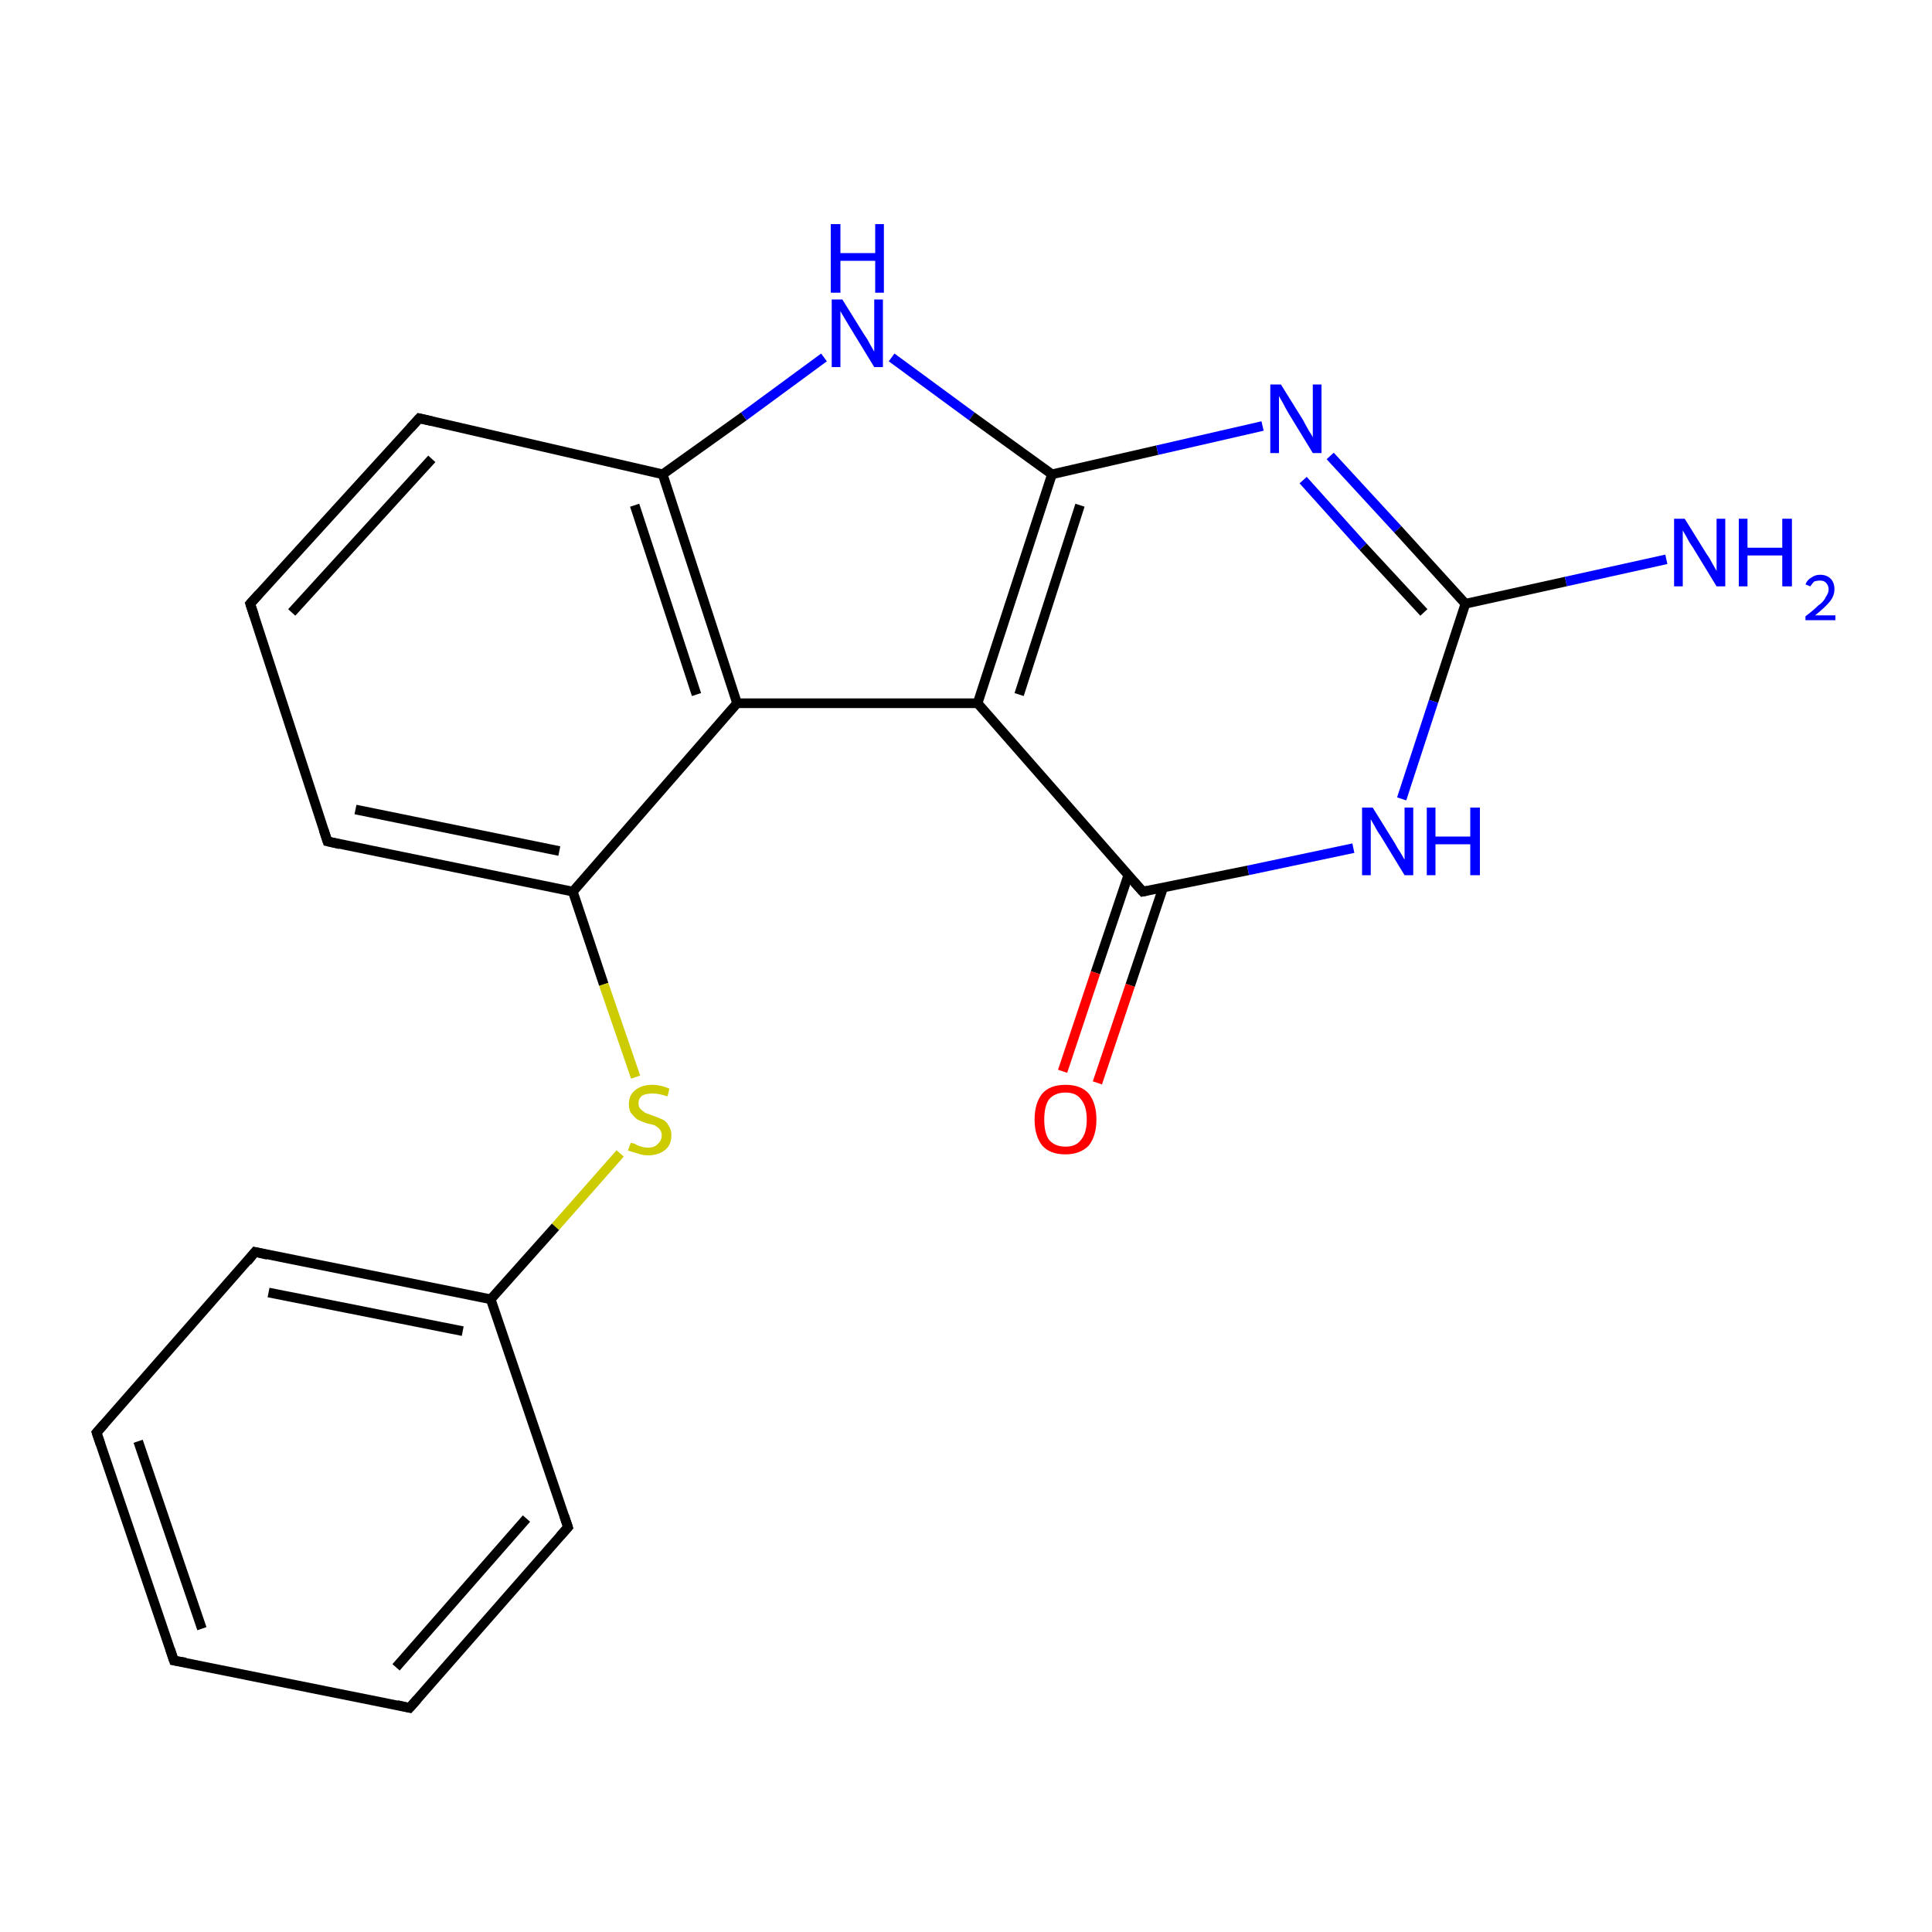 <?xml version='1.0' encoding='iso-8859-1'?>
<svg version='1.1' baseProfile='full'
              xmlns='http://www.w3.org/2000/svg'
                      xmlns:rdkit='http://www.rdkit.org/xml'
                      xmlns:xlink='http://www.w3.org/1999/xlink'
                  xml:space='preserve'
width='200px' height='200px' viewBox='0 0 200 200'>
<!-- END OF HEADER -->
<rect style='opacity:1.0;fill:#FFFFFF;stroke:none' width='200.0' height='200.0' x='0.0' y='0.0'> </rect>
<path class='bond-0 atom-4 atom-5' d='M 25.9,62.5 L 43.4,43.3' style='fill:none;fill-rule:evenodd;stroke:#000000;stroke-width:1.0px;stroke-linecap:butt;stroke-linejoin:miter;stroke-opacity:1' />
<path class='bond-0 atom-4 atom-5' d='M 30.2,63.4 L 44.7,47.5' style='fill:none;fill-rule:evenodd;stroke:#000000;stroke-width:1.0px;stroke-linecap:butt;stroke-linejoin:miter;stroke-opacity:1' />
<path class='bond-1 atom-4 atom-3' d='M 25.9,62.5 L 33.9,87.1' style='fill:none;fill-rule:evenodd;stroke:#000000;stroke-width:1.0px;stroke-linecap:butt;stroke-linejoin:miter;stroke-opacity:1' />
<path class='bond-2 atom-5 atom-6' d='M 43.4,43.3 L 68.6,49.1' style='fill:none;fill-rule:evenodd;stroke:#000000;stroke-width:1.0px;stroke-linecap:butt;stroke-linejoin:miter;stroke-opacity:1' />
<path class='bond-3 atom-3 atom-14' d='M 33.9,87.1 L 59.3,92.3' style='fill:none;fill-rule:evenodd;stroke:#000000;stroke-width:1.0px;stroke-linecap:butt;stroke-linejoin:miter;stroke-opacity:1' />
<path class='bond-3 atom-3 atom-14' d='M 36.8,83.8 L 57.9,88.1' style='fill:none;fill-rule:evenodd;stroke:#000000;stroke-width:1.0px;stroke-linecap:butt;stroke-linejoin:miter;stroke-opacity:1' />
<path class='bond-4 atom-6 atom-7' d='M 68.6,49.1 L 77.0,43.1' style='fill:none;fill-rule:evenodd;stroke:#000000;stroke-width:1.0px;stroke-linecap:butt;stroke-linejoin:miter;stroke-opacity:1' />
<path class='bond-4 atom-6 atom-7' d='M 77.0,43.1 L 85.3,37.0' style='fill:none;fill-rule:evenodd;stroke:#0000FF;stroke-width:1.0px;stroke-linecap:butt;stroke-linejoin:miter;stroke-opacity:1' />
<path class='bond-5 atom-6 atom-13' d='M 68.6,49.1 L 76.3,72.8' style='fill:none;fill-rule:evenodd;stroke:#000000;stroke-width:1.0px;stroke-linecap:butt;stroke-linejoin:miter;stroke-opacity:1' />
<path class='bond-5 atom-6 atom-13' d='M 65.7,52.3 L 72.1,71.9' style='fill:none;fill-rule:evenodd;stroke:#000000;stroke-width:1.0px;stroke-linecap:butt;stroke-linejoin:miter;stroke-opacity:1' />
<path class='bond-6 atom-7 atom-2' d='M 92.3,37.0 L 100.6,43.1' style='fill:none;fill-rule:evenodd;stroke:#0000FF;stroke-width:1.0px;stroke-linecap:butt;stroke-linejoin:miter;stroke-opacity:1' />
<path class='bond-6 atom-7 atom-2' d='M 100.6,43.1 L 108.9,49.1' style='fill:none;fill-rule:evenodd;stroke:#000000;stroke-width:1.0px;stroke-linecap:butt;stroke-linejoin:miter;stroke-opacity:1' />
<path class='bond-7 atom-14 atom-13' d='M 59.3,92.3 L 76.3,72.8' style='fill:none;fill-rule:evenodd;stroke:#000000;stroke-width:1.0px;stroke-linecap:butt;stroke-linejoin:miter;stroke-opacity:1' />
<path class='bond-8 atom-14 atom-15' d='M 59.3,92.3 L 62.5,101.9' style='fill:none;fill-rule:evenodd;stroke:#000000;stroke-width:1.0px;stroke-linecap:butt;stroke-linejoin:miter;stroke-opacity:1' />
<path class='bond-8 atom-14 atom-15' d='M 62.5,101.9 L 65.8,111.5' style='fill:none;fill-rule:evenodd;stroke:#CCCC00;stroke-width:1.0px;stroke-linecap:butt;stroke-linejoin:miter;stroke-opacity:1' />
<path class='bond-9 atom-13 atom-12' d='M 76.3,72.8 L 101.2,72.8' style='fill:none;fill-rule:evenodd;stroke:#000000;stroke-width:1.0px;stroke-linecap:butt;stroke-linejoin:miter;stroke-opacity:1' />
<path class='bond-10 atom-2 atom-12' d='M 108.9,49.1 L 101.2,72.8' style='fill:none;fill-rule:evenodd;stroke:#000000;stroke-width:1.0px;stroke-linecap:butt;stroke-linejoin:miter;stroke-opacity:1' />
<path class='bond-10 atom-2 atom-12' d='M 111.8,52.3 L 105.5,71.9' style='fill:none;fill-rule:evenodd;stroke:#000000;stroke-width:1.0px;stroke-linecap:butt;stroke-linejoin:miter;stroke-opacity:1' />
<path class='bond-11 atom-2 atom-8' d='M 108.9,49.1 L 119.8,46.6' style='fill:none;fill-rule:evenodd;stroke:#000000;stroke-width:1.0px;stroke-linecap:butt;stroke-linejoin:miter;stroke-opacity:1' />
<path class='bond-11 atom-2 atom-8' d='M 119.8,46.6 L 130.7,44.1' style='fill:none;fill-rule:evenodd;stroke:#0000FF;stroke-width:1.0px;stroke-linecap:butt;stroke-linejoin:miter;stroke-opacity:1' />
<path class='bond-12 atom-15 atom-16' d='M 64.2,119.4 L 57.5,127.0' style='fill:none;fill-rule:evenodd;stroke:#CCCC00;stroke-width:1.0px;stroke-linecap:butt;stroke-linejoin:miter;stroke-opacity:1' />
<path class='bond-12 atom-15 atom-16' d='M 57.5,127.0 L 50.8,134.5' style='fill:none;fill-rule:evenodd;stroke:#000000;stroke-width:1.0px;stroke-linecap:butt;stroke-linejoin:miter;stroke-opacity:1' />
<path class='bond-13 atom-12 atom-0' d='M 101.2,72.8 L 118.3,92.3' style='fill:none;fill-rule:evenodd;stroke:#000000;stroke-width:1.0px;stroke-linecap:butt;stroke-linejoin:miter;stroke-opacity:1' />
<path class='bond-14 atom-17 atom-16' d='M 26.4,129.6 L 50.8,134.5' style='fill:none;fill-rule:evenodd;stroke:#000000;stroke-width:1.0px;stroke-linecap:butt;stroke-linejoin:miter;stroke-opacity:1' />
<path class='bond-14 atom-17 atom-16' d='M 27.8,133.8 L 47.9,137.8' style='fill:none;fill-rule:evenodd;stroke:#000000;stroke-width:1.0px;stroke-linecap:butt;stroke-linejoin:miter;stroke-opacity:1' />
<path class='bond-15 atom-17 atom-18' d='M 26.4,129.6 L 10.0,148.3' style='fill:none;fill-rule:evenodd;stroke:#000000;stroke-width:1.0px;stroke-linecap:butt;stroke-linejoin:miter;stroke-opacity:1' />
<path class='bond-16 atom-8 atom-1' d='M 137.7,47.2 L 144.7,54.8' style='fill:none;fill-rule:evenodd;stroke:#0000FF;stroke-width:1.0px;stroke-linecap:butt;stroke-linejoin:miter;stroke-opacity:1' />
<path class='bond-16 atom-8 atom-1' d='M 144.7,54.8 L 151.7,62.5' style='fill:none;fill-rule:evenodd;stroke:#000000;stroke-width:1.0px;stroke-linecap:butt;stroke-linejoin:miter;stroke-opacity:1' />
<path class='bond-16 atom-8 atom-1' d='M 134.9,49.7 L 141.1,56.6' style='fill:none;fill-rule:evenodd;stroke:#0000FF;stroke-width:1.0px;stroke-linecap:butt;stroke-linejoin:miter;stroke-opacity:1' />
<path class='bond-16 atom-8 atom-1' d='M 141.1,56.6 L 147.4,63.4' style='fill:none;fill-rule:evenodd;stroke:#000000;stroke-width:1.0px;stroke-linecap:butt;stroke-linejoin:miter;stroke-opacity:1' />
<path class='bond-17 atom-16 atom-21' d='M 50.8,134.5 L 58.8,158.1' style='fill:none;fill-rule:evenodd;stroke:#000000;stroke-width:1.0px;stroke-linecap:butt;stroke-linejoin:miter;stroke-opacity:1' />
<path class='bond-18 atom-18 atom-19' d='M 10.0,148.3 L 18.0,171.9' style='fill:none;fill-rule:evenodd;stroke:#000000;stroke-width:1.0px;stroke-linecap:butt;stroke-linejoin:miter;stroke-opacity:1' />
<path class='bond-18 atom-18 atom-19' d='M 14.3,149.2 L 20.9,168.6' style='fill:none;fill-rule:evenodd;stroke:#000000;stroke-width:1.0px;stroke-linecap:butt;stroke-linejoin:miter;stroke-opacity:1' />
<path class='bond-19 atom-0 atom-11' d='M 116.8,90.6 L 113.4,100.7' style='fill:none;fill-rule:evenodd;stroke:#000000;stroke-width:1.0px;stroke-linecap:butt;stroke-linejoin:miter;stroke-opacity:1' />
<path class='bond-19 atom-0 atom-11' d='M 113.4,100.7 L 110.0,110.9' style='fill:none;fill-rule:evenodd;stroke:#FF0000;stroke-width:1.0px;stroke-linecap:butt;stroke-linejoin:miter;stroke-opacity:1' />
<path class='bond-19 atom-0 atom-11' d='M 120.4,91.9 L 117.0,102.0' style='fill:none;fill-rule:evenodd;stroke:#000000;stroke-width:1.0px;stroke-linecap:butt;stroke-linejoin:miter;stroke-opacity:1' />
<path class='bond-19 atom-0 atom-11' d='M 117.0,102.0 L 113.6,112.1' style='fill:none;fill-rule:evenodd;stroke:#FF0000;stroke-width:1.0px;stroke-linecap:butt;stroke-linejoin:miter;stroke-opacity:1' />
<path class='bond-20 atom-0 atom-10' d='M 118.3,92.3 L 129.2,90.1' style='fill:none;fill-rule:evenodd;stroke:#000000;stroke-width:1.0px;stroke-linecap:butt;stroke-linejoin:miter;stroke-opacity:1' />
<path class='bond-20 atom-0 atom-10' d='M 129.2,90.1 L 140.1,87.8' style='fill:none;fill-rule:evenodd;stroke:#0000FF;stroke-width:1.0px;stroke-linecap:butt;stroke-linejoin:miter;stroke-opacity:1' />
<path class='bond-21 atom-1 atom-10' d='M 151.7,62.5 L 148.4,72.6' style='fill:none;fill-rule:evenodd;stroke:#000000;stroke-width:1.0px;stroke-linecap:butt;stroke-linejoin:miter;stroke-opacity:1' />
<path class='bond-21 atom-1 atom-10' d='M 148.4,72.6 L 145.1,82.7' style='fill:none;fill-rule:evenodd;stroke:#0000FF;stroke-width:1.0px;stroke-linecap:butt;stroke-linejoin:miter;stroke-opacity:1' />
<path class='bond-22 atom-1 atom-9' d='M 151.7,62.5 L 162.1,60.2' style='fill:none;fill-rule:evenodd;stroke:#000000;stroke-width:1.0px;stroke-linecap:butt;stroke-linejoin:miter;stroke-opacity:1' />
<path class='bond-22 atom-1 atom-9' d='M 162.1,60.2 L 172.5,57.9' style='fill:none;fill-rule:evenodd;stroke:#0000FF;stroke-width:1.0px;stroke-linecap:butt;stroke-linejoin:miter;stroke-opacity:1' />
<path class='bond-23 atom-21 atom-20' d='M 58.8,158.1 L 42.4,176.8' style='fill:none;fill-rule:evenodd;stroke:#000000;stroke-width:1.0px;stroke-linecap:butt;stroke-linejoin:miter;stroke-opacity:1' />
<path class='bond-23 atom-21 atom-20' d='M 54.5,157.2 L 41.0,172.6' style='fill:none;fill-rule:evenodd;stroke:#000000;stroke-width:1.0px;stroke-linecap:butt;stroke-linejoin:miter;stroke-opacity:1' />
<path class='bond-24 atom-19 atom-20' d='M 18.0,171.9 L 42.4,176.8' style='fill:none;fill-rule:evenodd;stroke:#000000;stroke-width:1.0px;stroke-linecap:butt;stroke-linejoin:miter;stroke-opacity:1' />
<path d='M 117.4,91.3 L 118.3,92.3 L 118.8,92.2' style='fill:none;stroke:#000000;stroke-width:1.0px;stroke-linecap:butt;stroke-linejoin:miter;stroke-miterlimit:10;stroke-opacity:1;' />
<path d='M 33.5,85.9 L 33.9,87.1 L 35.2,87.4' style='fill:none;stroke:#000000;stroke-width:1.0px;stroke-linecap:butt;stroke-linejoin:miter;stroke-miterlimit:10;stroke-opacity:1;' />
<path d='M 26.8,61.5 L 25.9,62.5 L 26.3,63.7' style='fill:none;stroke:#000000;stroke-width:1.0px;stroke-linecap:butt;stroke-linejoin:miter;stroke-miterlimit:10;stroke-opacity:1;' />
<path d='M 42.5,44.3 L 43.4,43.3 L 44.7,43.6' style='fill:none;stroke:#000000;stroke-width:1.0px;stroke-linecap:butt;stroke-linejoin:miter;stroke-miterlimit:10;stroke-opacity:1;' />
<path d='M 27.7,129.9 L 26.4,129.6 L 25.6,130.6' style='fill:none;stroke:#000000;stroke-width:1.0px;stroke-linecap:butt;stroke-linejoin:miter;stroke-miterlimit:10;stroke-opacity:1;' />
<path d='M 10.8,147.4 L 10.0,148.3 L 10.4,149.5' style='fill:none;stroke:#000000;stroke-width:1.0px;stroke-linecap:butt;stroke-linejoin:miter;stroke-miterlimit:10;stroke-opacity:1;' />
<path d='M 17.6,170.7 L 18.0,171.9 L 19.2,172.1' style='fill:none;stroke:#000000;stroke-width:1.0px;stroke-linecap:butt;stroke-linejoin:miter;stroke-miterlimit:10;stroke-opacity:1;' />
<path d='M 43.2,175.9 L 42.4,176.8 L 41.1,176.5' style='fill:none;stroke:#000000;stroke-width:1.0px;stroke-linecap:butt;stroke-linejoin:miter;stroke-miterlimit:10;stroke-opacity:1;' />
<path d='M 58.4,156.9 L 58.8,158.1 L 58.0,159.0' style='fill:none;stroke:#000000;stroke-width:1.0px;stroke-linecap:butt;stroke-linejoin:miter;stroke-miterlimit:10;stroke-opacity:1;' />
<path class='atom-7' d='M 87.2 31.0
L 89.5 34.7
Q 89.8 35.1, 90.1 35.7
Q 90.5 36.4, 90.5 36.4
L 90.5 31.0
L 91.4 31.0
L 91.4 38.0
L 90.5 38.0
L 88.0 33.9
Q 87.7 33.4, 87.4 32.9
Q 87.1 32.4, 87.0 32.2
L 87.0 38.0
L 86.1 38.0
L 86.1 31.0
L 87.2 31.0
' fill='#0000FF'/>
<path class='atom-7' d='M 86.0 23.2
L 87.0 23.2
L 87.0 26.2
L 90.6 26.2
L 90.6 23.2
L 91.5 23.2
L 91.5 30.3
L 90.6 30.3
L 90.6 27.0
L 87.0 27.0
L 87.0 30.3
L 86.0 30.3
L 86.0 23.2
' fill='#0000FF'/>
<path class='atom-8' d='M 132.6 39.8
L 134.9 43.5
Q 135.1 43.9, 135.5 44.6
Q 135.9 45.2, 135.9 45.3
L 135.9 39.8
L 136.8 39.8
L 136.8 46.9
L 135.9 46.9
L 133.4 42.8
Q 133.1 42.3, 132.8 41.7
Q 132.5 41.2, 132.4 41.0
L 132.4 46.9
L 131.5 46.9
L 131.5 39.8
L 132.6 39.8
' fill='#0000FF'/>
<path class='atom-9' d='M 174.4 53.7
L 176.7 57.4
Q 177.0 57.8, 177.3 58.4
Q 177.7 59.1, 177.7 59.1
L 177.7 53.7
L 178.6 53.7
L 178.6 60.7
L 177.7 60.7
L 175.2 56.6
Q 174.9 56.2, 174.6 55.6
Q 174.3 55.1, 174.2 54.9
L 174.2 60.7
L 173.3 60.7
L 173.3 53.7
L 174.4 53.7
' fill='#0000FF'/>
<path class='atom-9' d='M 180.0 53.7
L 180.9 53.7
L 180.9 56.7
L 184.5 56.7
L 184.5 53.7
L 185.5 53.7
L 185.5 60.7
L 184.5 60.7
L 184.5 57.5
L 180.9 57.5
L 180.9 60.7
L 180.0 60.7
L 180.0 53.7
' fill='#0000FF'/>
<path class='atom-9' d='M 186.9 60.5
Q 187.1 60.0, 187.5 59.8
Q 187.9 59.5, 188.4 59.5
Q 189.1 59.5, 189.5 59.9
Q 189.9 60.3, 189.9 61.0
Q 189.9 61.7, 189.4 62.3
Q 188.9 62.9, 187.9 63.7
L 190.0 63.7
L 190.0 64.2
L 186.9 64.2
L 186.9 63.8
Q 187.7 63.2, 188.2 62.7
Q 188.8 62.3, 189.0 61.8
Q 189.3 61.4, 189.3 61.0
Q 189.3 60.6, 189.0 60.3
Q 188.8 60.1, 188.4 60.1
Q 188.1 60.1, 187.8 60.2
Q 187.6 60.4, 187.4 60.7
L 186.9 60.5
' fill='#0000FF'/>
<path class='atom-10' d='M 142.1 83.6
L 144.4 87.3
Q 144.6 87.7, 145.0 88.3
Q 145.4 89.0, 145.4 89.0
L 145.4 83.6
L 146.3 83.6
L 146.3 90.6
L 145.4 90.6
L 142.9 86.5
Q 142.6 86.1, 142.3 85.5
Q 142.0 85.0, 141.9 84.8
L 141.9 90.6
L 141.0 90.6
L 141.0 83.6
L 142.1 83.6
' fill='#0000FF'/>
<path class='atom-10' d='M 147.7 83.6
L 148.6 83.6
L 148.6 86.6
L 152.2 86.6
L 152.2 83.6
L 153.2 83.6
L 153.2 90.6
L 152.2 90.6
L 152.2 87.4
L 148.6 87.4
L 148.6 90.6
L 147.7 90.6
L 147.7 83.6
' fill='#0000FF'/>
<path class='atom-11' d='M 107.1 115.9
Q 107.1 114.2, 107.9 113.2
Q 108.7 112.3, 110.3 112.3
Q 111.9 112.3, 112.7 113.2
Q 113.5 114.2, 113.5 115.9
Q 113.5 117.6, 112.7 118.6
Q 111.8 119.5, 110.3 119.5
Q 108.7 119.5, 107.9 118.6
Q 107.1 117.6, 107.1 115.9
M 110.3 118.7
Q 111.4 118.7, 111.9 118.0
Q 112.5 117.3, 112.5 115.9
Q 112.5 114.5, 111.9 113.8
Q 111.4 113.1, 110.3 113.1
Q 109.2 113.1, 108.6 113.8
Q 108.1 114.5, 108.1 115.9
Q 108.1 117.3, 108.6 118.0
Q 109.2 118.7, 110.3 118.7
' fill='#FF0000'/>
<path class='atom-15' d='M 65.3 118.3
Q 65.3 118.3, 65.7 118.4
Q 66.0 118.6, 66.4 118.7
Q 66.7 118.8, 67.1 118.8
Q 67.8 118.8, 68.1 118.4
Q 68.5 118.1, 68.5 117.5
Q 68.5 117.2, 68.3 116.9
Q 68.1 116.7, 67.8 116.5
Q 67.5 116.4, 67.0 116.3
Q 66.4 116.1, 66.0 115.9
Q 65.7 115.7, 65.4 115.3
Q 65.1 115.0, 65.1 114.3
Q 65.1 113.4, 65.7 112.9
Q 66.4 112.3, 67.5 112.3
Q 68.4 112.3, 69.3 112.7
L 69.1 113.5
Q 68.2 113.2, 67.6 113.2
Q 66.9 113.2, 66.5 113.4
Q 66.1 113.7, 66.1 114.2
Q 66.1 114.6, 66.3 114.8
Q 66.5 115.0, 66.8 115.2
Q 67.1 115.3, 67.6 115.5
Q 68.2 115.7, 68.6 115.9
Q 69.0 116.1, 69.2 116.5
Q 69.5 116.9, 69.5 117.5
Q 69.5 118.5, 68.9 119.0
Q 68.2 119.6, 67.1 119.6
Q 66.5 119.6, 66.0 119.4
Q 65.6 119.3, 65.0 119.1
L 65.3 118.3
' fill='#CCCC00'/>
</svg>
